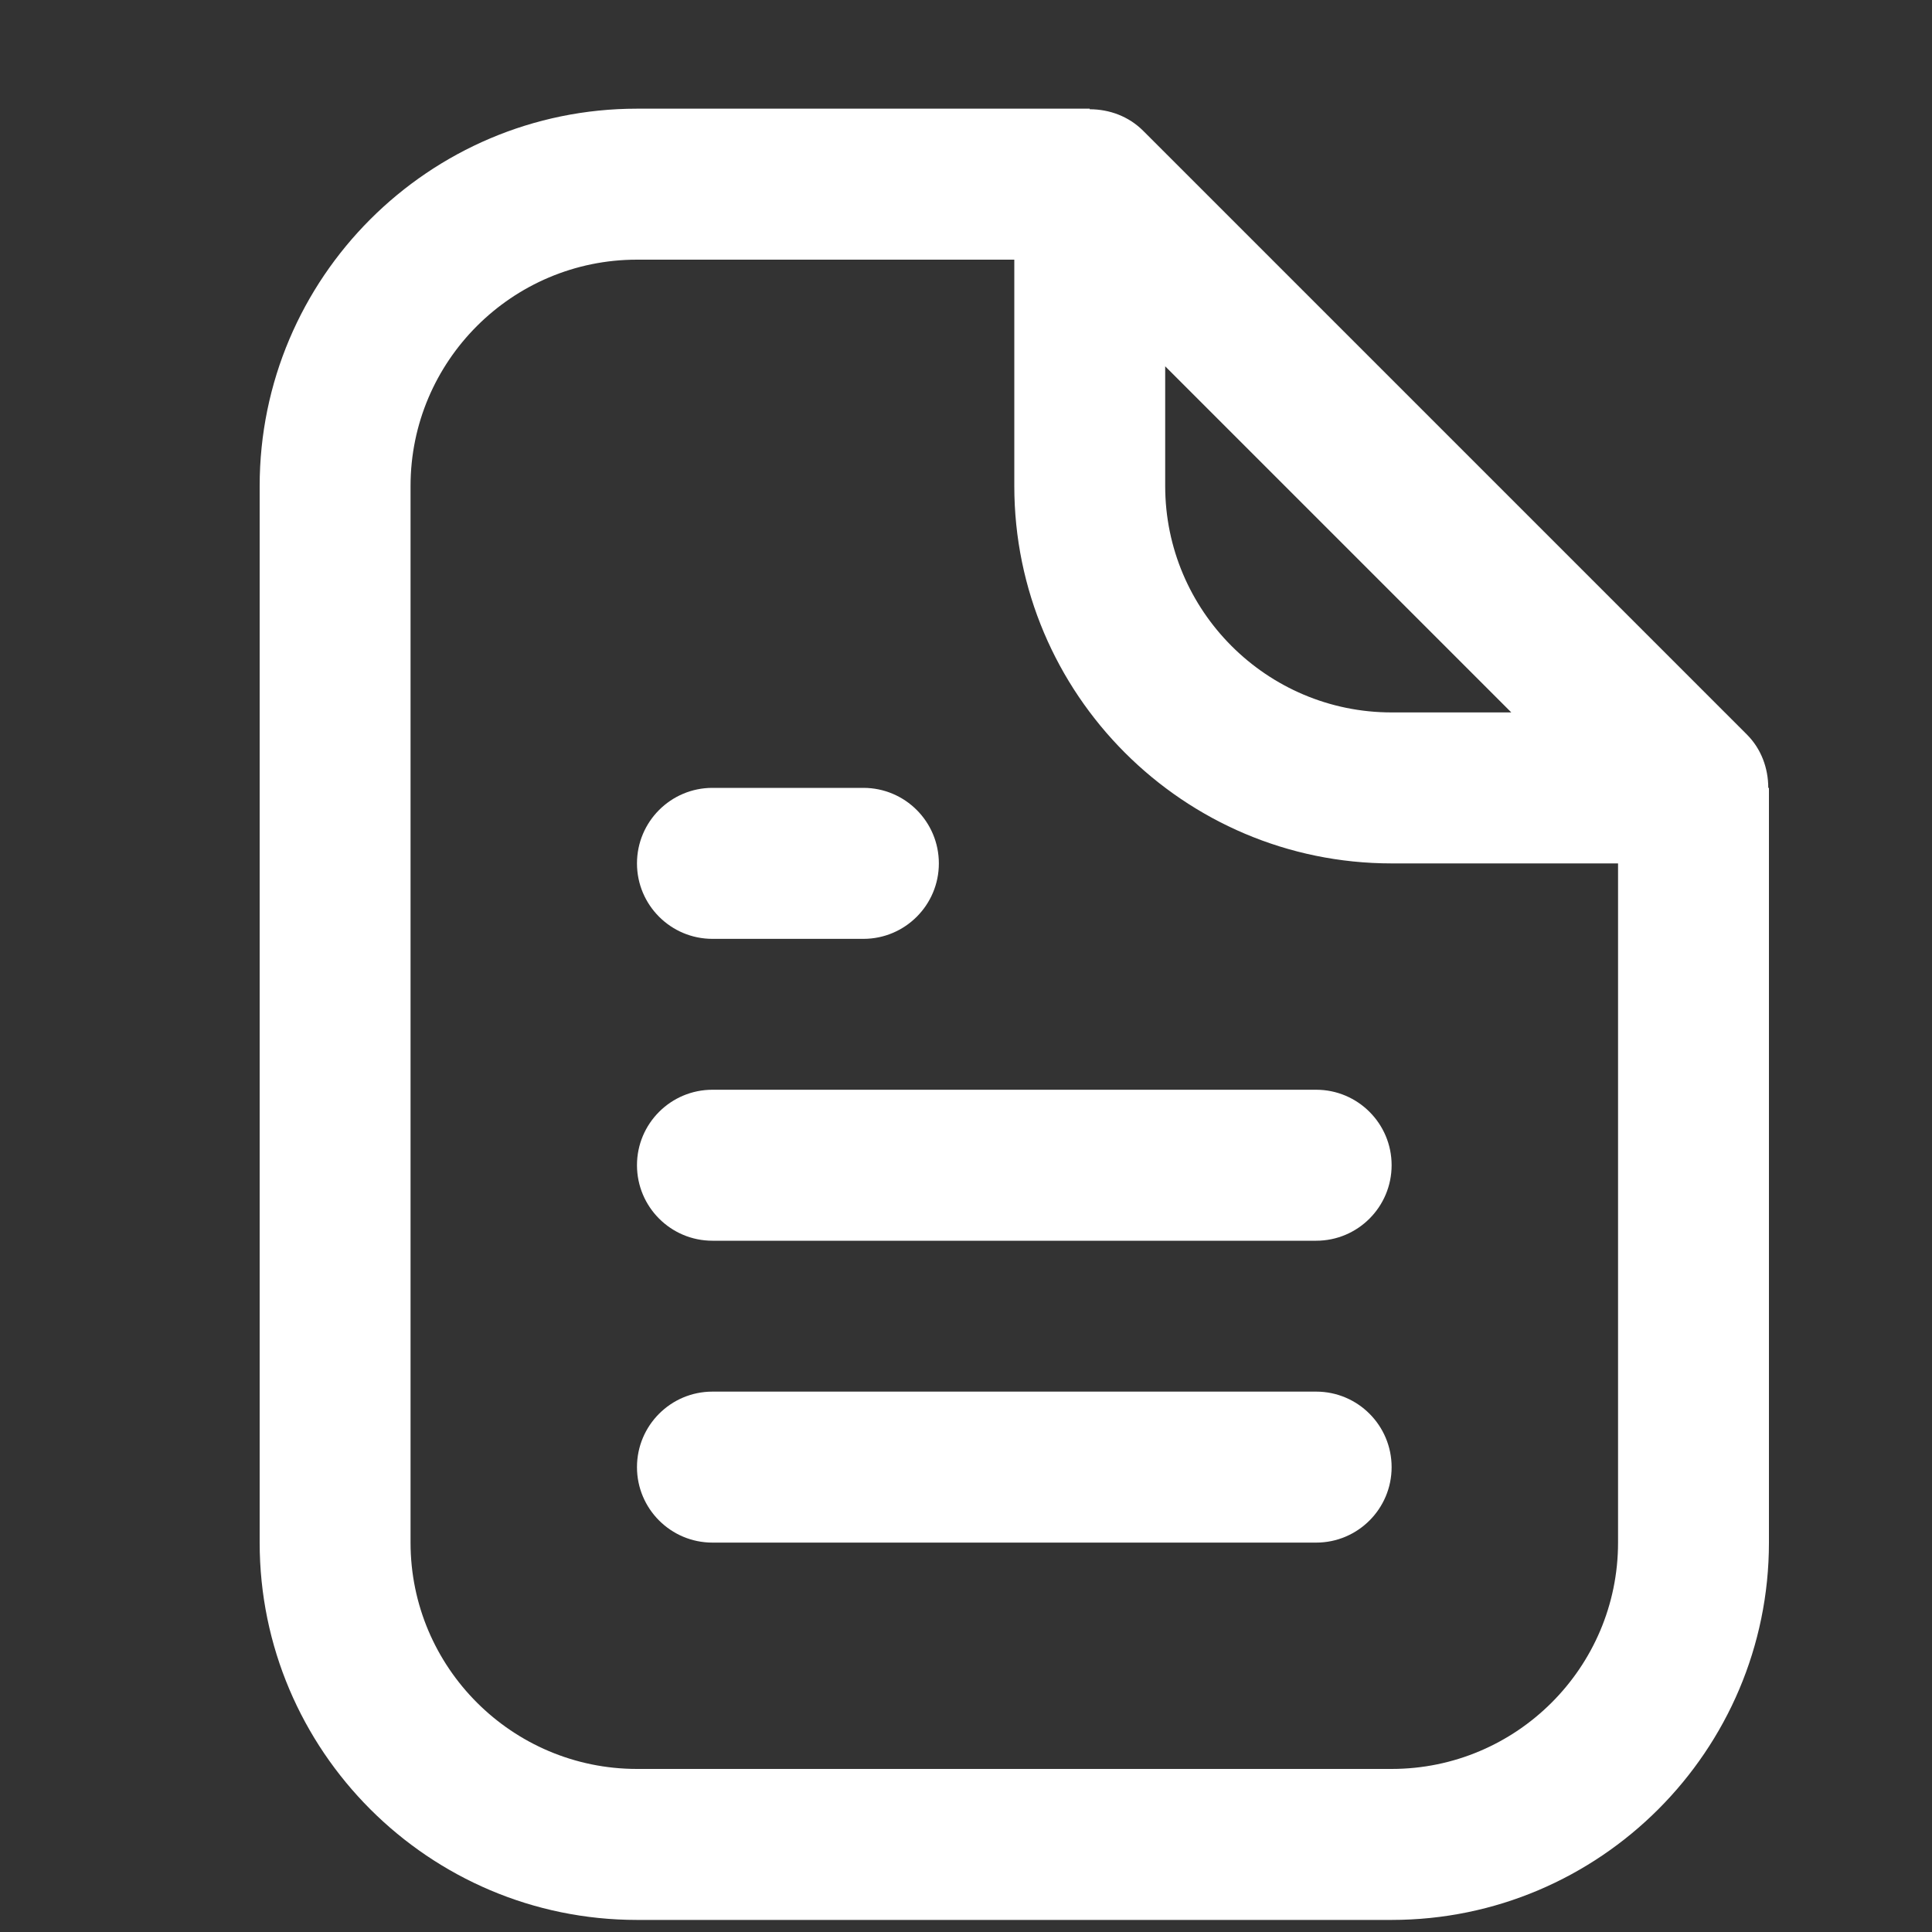 <?xml version="1.0" encoding="UTF-8"?> <svg xmlns="http://www.w3.org/2000/svg" width="20" height="20" viewBox="0 0 20 20" fill="none"><rect x="0" y="0" width="20" height="20" fill="#333333" stroke="none"/><path d="M18.305 8.156C18.305 7.953 18.233 7.753 18.084 7.604L11.834 1.354C11.684 1.204 11.484 1.131 11.281 1.131V1.125H6.594C4.44 1.125 2.688 2.877 2.688 5.031V15.969C2.688 18.122 4.44 19.875 6.594 19.875H14.406C16.56 19.875 18.312 18.122 18.312 15.969V8.156H18.305ZM12.062 3.792L15.645 7.375H14.406C13.114 7.375 12.062 6.324 12.062 5.031V3.792ZM14.406 18.312H6.594C5.301 18.312 4.25 17.261 4.25 15.969V5.031C4.25 3.739 5.301 2.688 6.594 2.688H10.5V5.031C10.5 7.185 12.252 8.938 14.406 8.938H16.75V15.969C16.75 17.261 15.699 18.312 14.406 18.312ZM14.406 15.188C14.406 15.619 14.056 15.969 13.625 15.969H7.375C6.944 15.969 6.594 15.619 6.594 15.188C6.594 14.756 6.944 14.406 7.375 14.406H13.625C14.056 14.406 14.406 14.756 14.406 15.188ZM14.406 12.062C14.406 12.494 14.056 12.844 13.625 12.844H7.375C6.944 12.844 6.594 12.494 6.594 12.062C6.594 11.631 6.944 11.281 7.375 11.281H13.625C14.056 11.281 14.406 11.631 14.406 12.062ZM6.594 8.938C6.594 8.506 6.944 8.156 7.375 8.156H8.938C9.369 8.156 9.719 8.506 9.719 8.938C9.719 9.369 9.369 9.719 8.938 9.719H7.375C6.944 9.719 6.594 9.369 6.594 8.938Z" fill="white"></path></svg> 